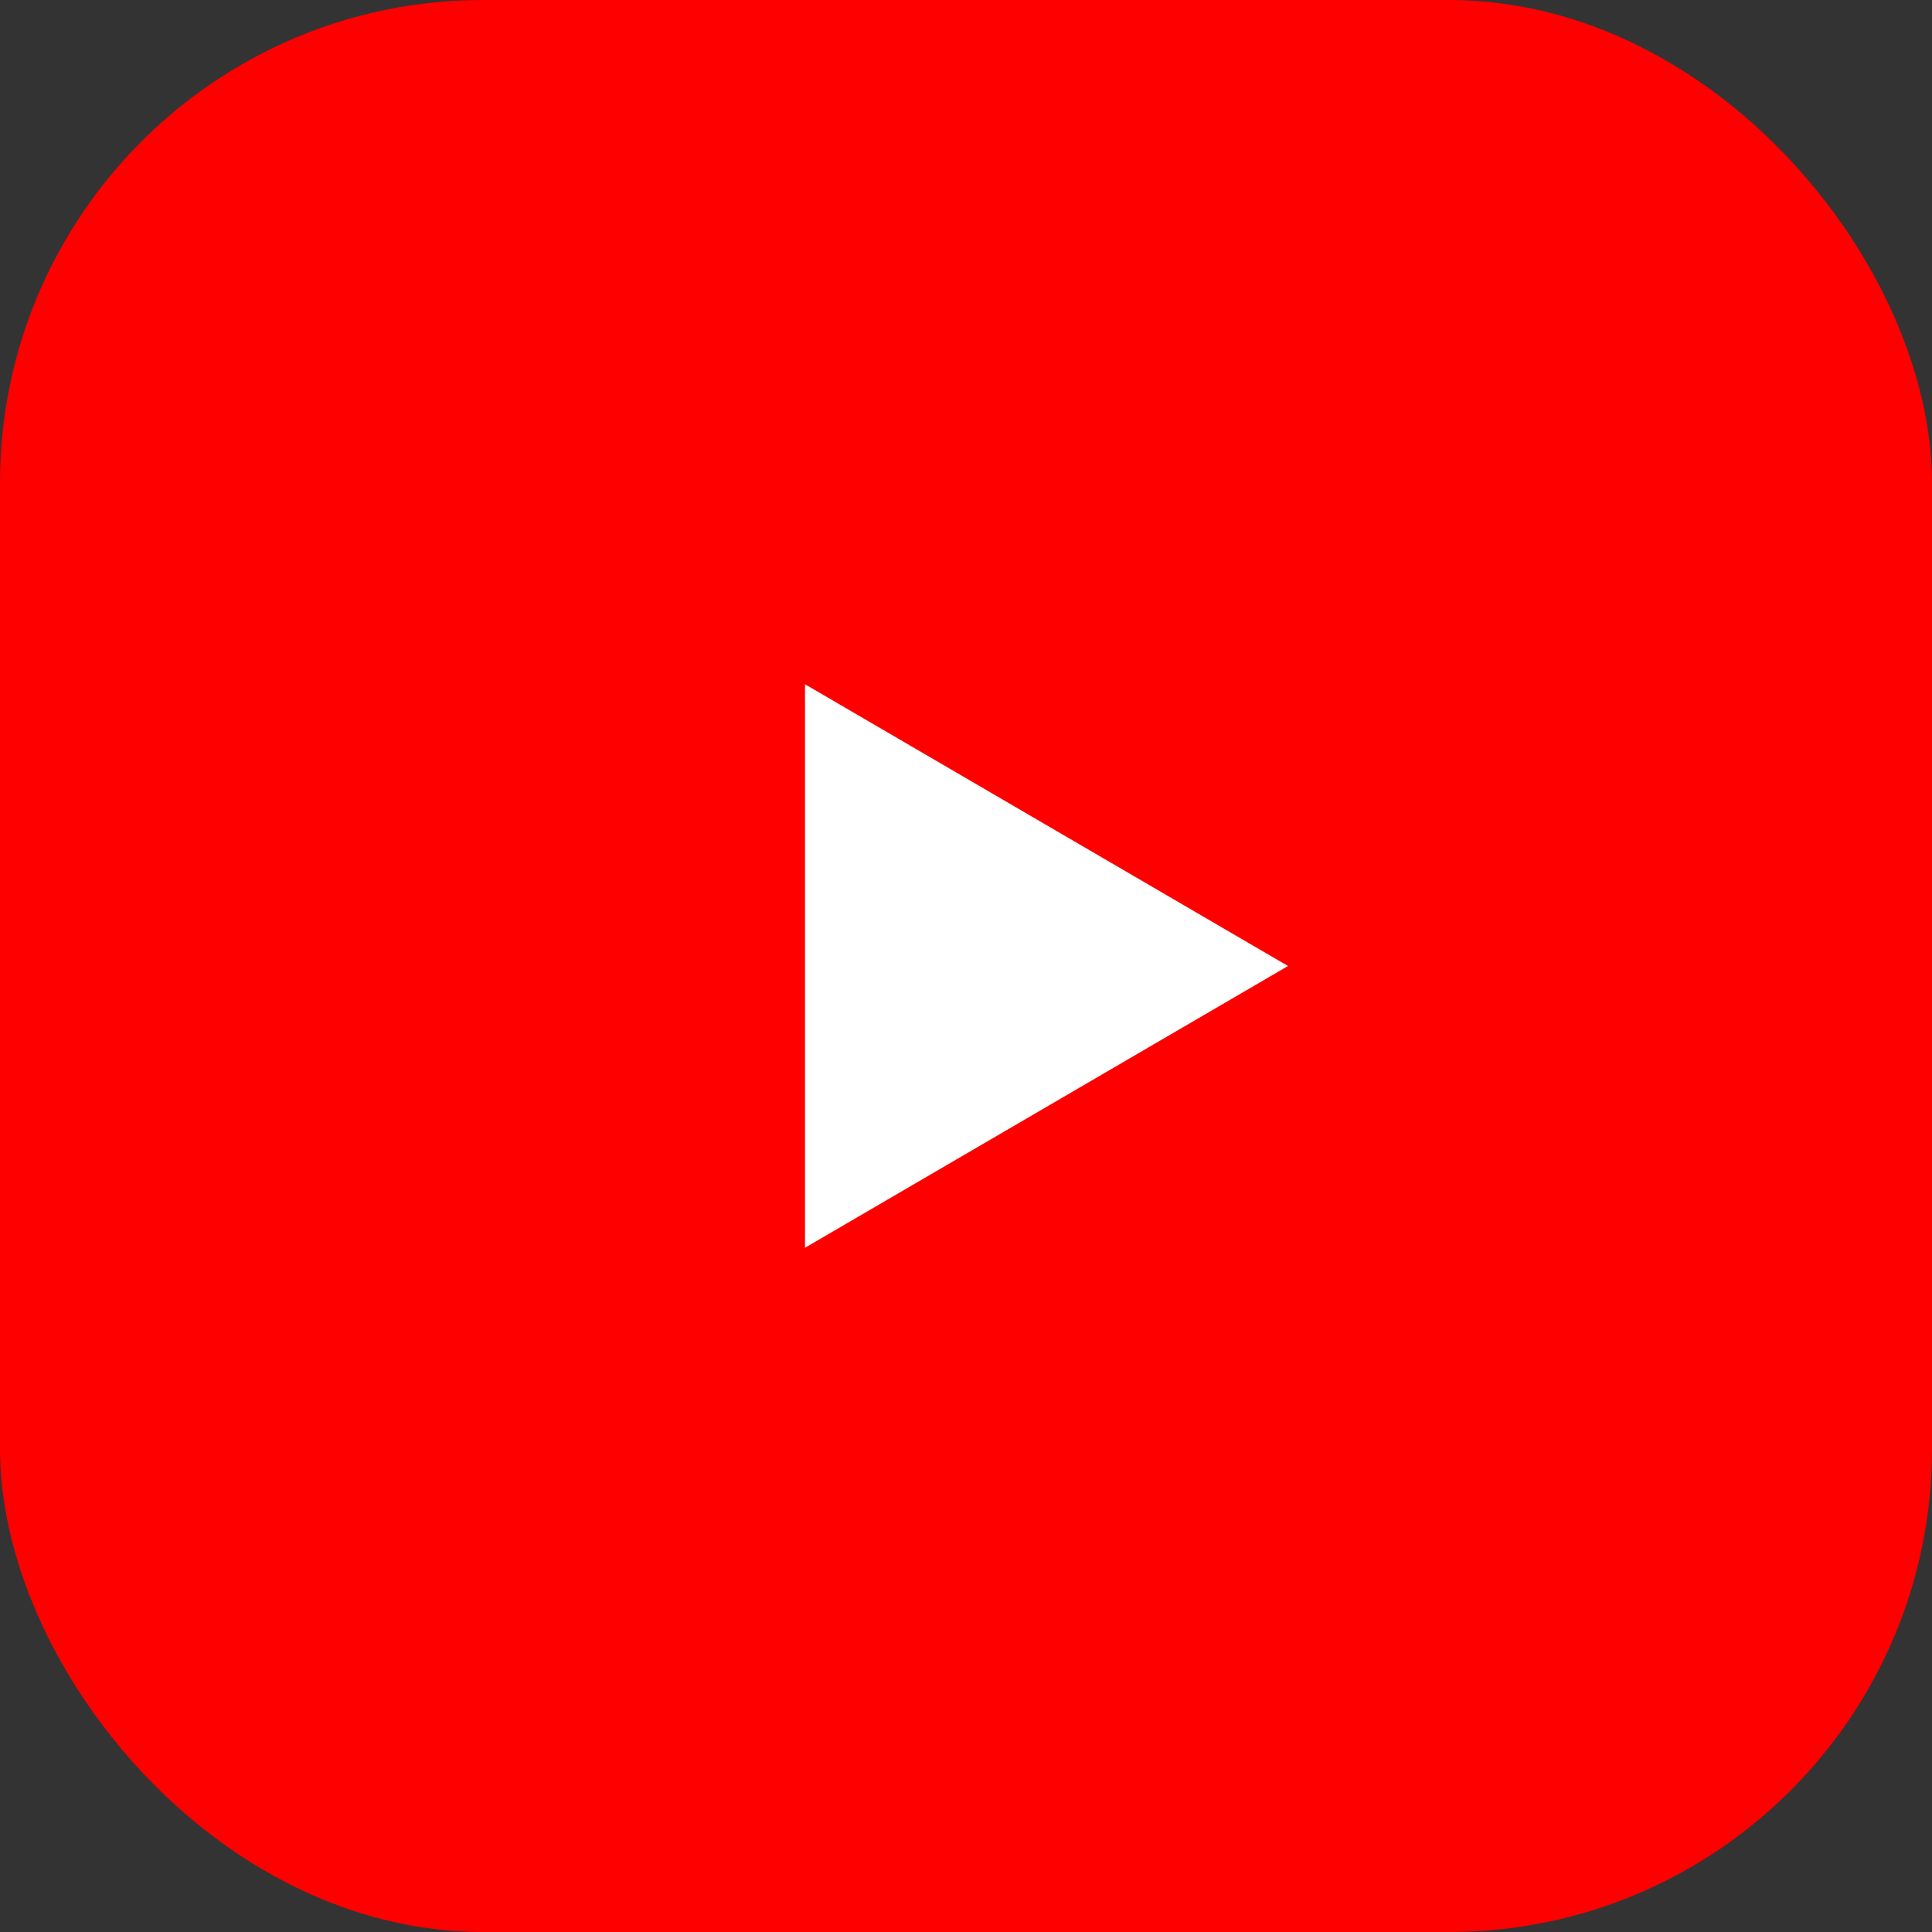 <svg viewBox="0 0 48 48" xmlns="http://www.w3.org/2000/svg" role="img" aria-labelledby="title">
  <rect x="0" y="0" width="48" height="48" fill="#333333" stroke="none"/>
  <title>YouTube logo</title>
  <rect width="48" height="48" rx="12" fill="#FF0000"/>
  <path d="M20 31V17l12 7-12 7z" fill="#fff"/>
</svg>


